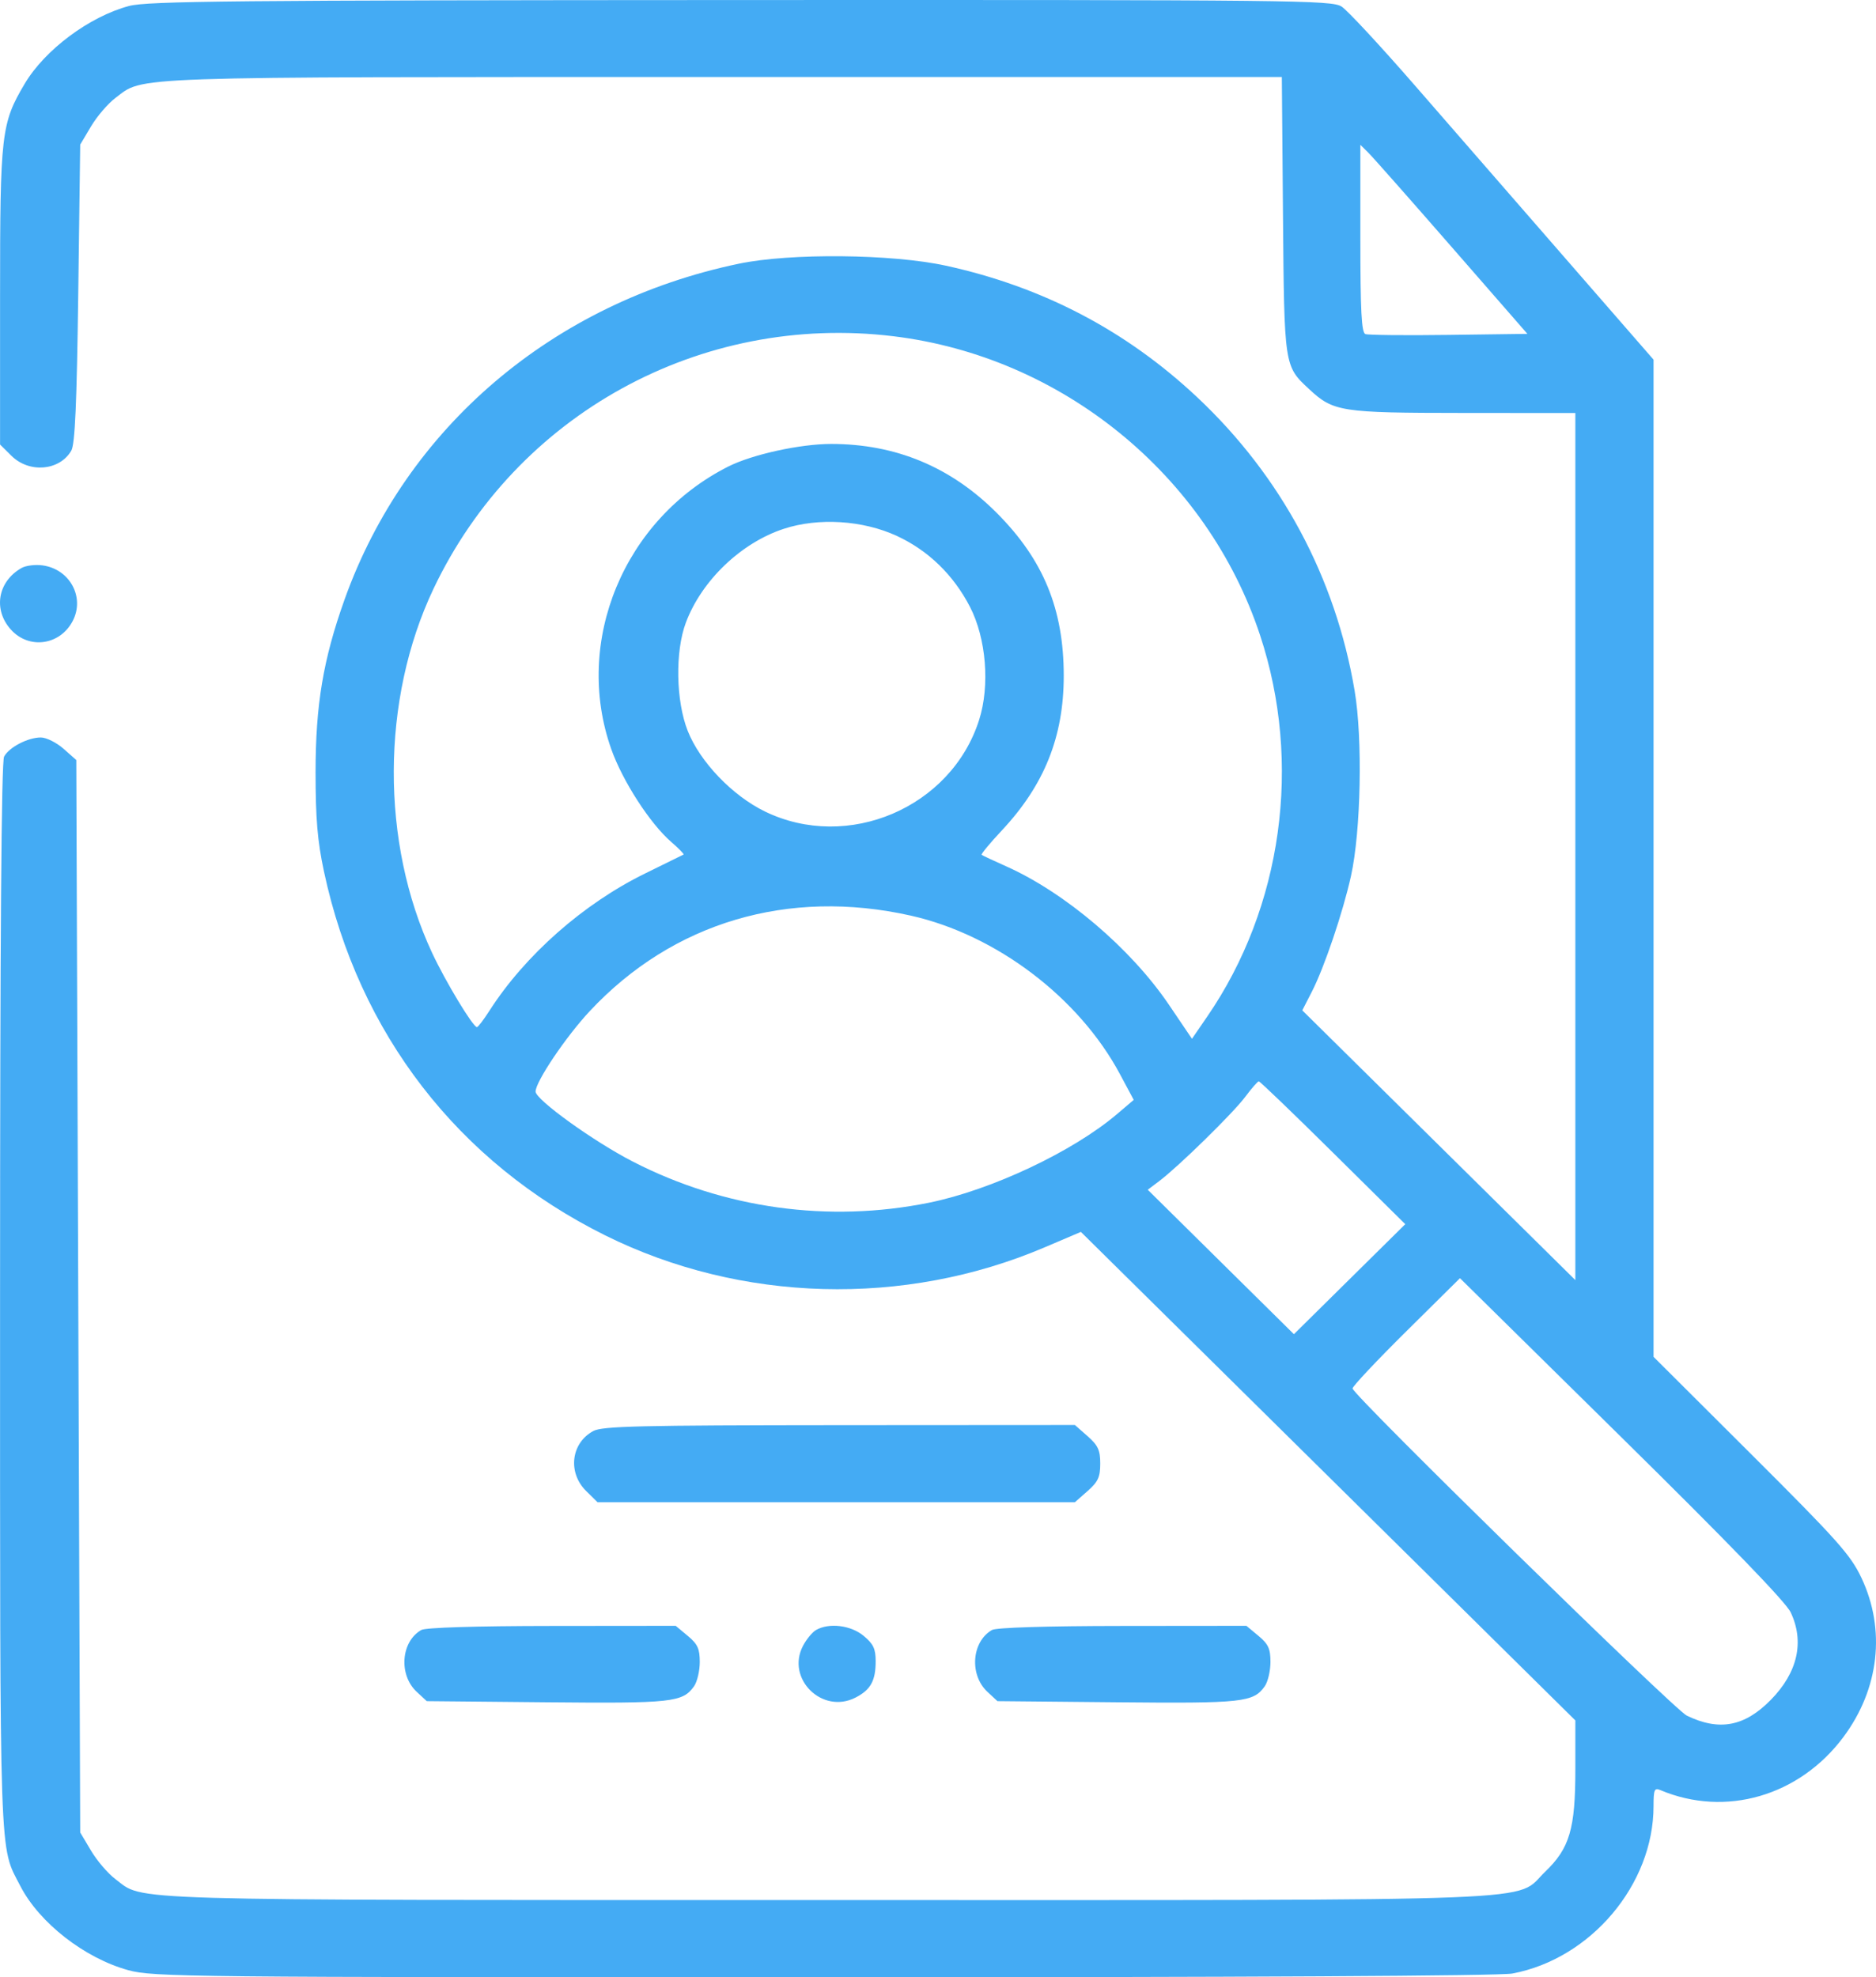 <svg width="93" height="98" viewBox="0 0 93 98" fill="none" xmlns="http://www.w3.org/2000/svg">
<path fill-rule="evenodd" clip-rule="evenodd" d="M6.402 0.295C4.435 0.818 2.226 2.463 1.224 4.152C0.061 6.112 0.003 6.614 0.003 14.665V22.032L0.569 22.592C1.453 23.465 2.956 23.334 3.535 22.334C3.718 22.017 3.807 20.004 3.879 14.537L3.976 7.167L4.513 6.264C4.808 5.768 5.349 5.136 5.715 4.86C7.16 3.772 5.844 3.817 35.874 3.817H63.545L63.602 10.661C63.665 18.159 63.662 18.138 64.89 19.279C66.103 20.408 66.453 20.463 72.525 20.467L78.096 20.471V41.958V63.445L71.328 56.761L64.559 50.076L65.034 49.15C65.649 47.952 66.57 45.229 66.971 43.427C67.467 41.193 67.558 36.62 67.153 34.229C66.204 28.616 63.511 23.599 59.352 19.691C55.831 16.384 51.698 14.22 46.898 13.17C44.226 12.585 39.184 12.536 36.627 13.07C27.405 14.995 20.121 21.199 17.079 29.72C16.022 32.68 15.644 34.936 15.644 38.274C15.644 40.578 15.737 41.678 16.06 43.192C17.776 51.223 22.711 57.608 30 61.227C36.721 64.563 44.828 64.786 51.779 61.824L53.583 61.056L65.84 73.162L78.096 85.269V87.676C78.096 90.646 77.816 91.6 76.598 92.769C75.026 94.278 77.732 94.171 40.983 94.171C5.393 94.171 7.169 94.224 5.715 93.128C5.349 92.853 4.808 92.221 4.513 91.724L3.976 90.821L3.879 64.245L3.782 37.669L3.149 37.11C2.801 36.803 2.295 36.551 2.025 36.551C1.383 36.551 0.454 37.034 0.203 37.498C0.069 37.745 0.003 46.524 0.003 64.261C0.003 92.851 -0.046 91.43 1.011 93.481C1.952 95.304 4.2 97.055 6.361 97.647C7.589 97.984 9.187 98 40.812 98C61.575 98 74.347 97.93 74.972 97.813C78.863 97.084 81.972 93.399 81.972 89.516C81.972 88.697 82.015 88.597 82.311 88.722C85.536 90.083 89.203 89.019 91.386 86.089C93.162 83.706 93.493 80.768 92.276 78.198C91.738 77.063 91.093 76.339 86.819 72.079L81.972 67.248V42.536V17.825L77.665 12.879C75.296 10.159 71.934 6.296 70.193 4.296C68.453 2.295 66.794 0.508 66.507 0.325C66.016 0.011 64.241 -0.009 36.724 0.002C11.603 0.012 7.313 0.054 6.402 0.295ZM71.971 12.25L75.719 16.547L71.826 16.599C69.685 16.628 67.822 16.609 67.686 16.557C67.495 16.485 67.438 15.411 67.438 11.821V7.178L67.831 7.566C68.047 7.779 69.91 9.887 71.971 12.25ZM44.282 16.664C52.641 17.676 59.837 23.539 62.465 31.479C64.562 37.816 63.573 44.958 59.847 50.383L59.09 51.485L57.949 49.799C56.062 47.012 52.798 44.238 49.873 42.934C49.249 42.656 48.705 42.401 48.664 42.367C48.623 42.334 49.071 41.792 49.66 41.163C51.774 38.908 52.735 36.507 52.734 33.489C52.732 30.188 51.726 27.743 49.417 25.426C47.142 23.143 44.406 22.003 41.203 22.003C39.666 22.003 37.291 22.524 36.105 23.122C30.93 25.73 28.417 31.791 30.3 37.121C30.859 38.704 32.222 40.815 33.274 41.727C33.649 42.052 33.924 42.334 33.886 42.354C33.849 42.374 32.989 42.796 31.977 43.293C28.921 44.791 26.031 47.339 24.263 50.095C23.976 50.542 23.698 50.907 23.644 50.907C23.447 50.904 22.091 48.659 21.422 47.229C18.864 41.759 18.889 34.666 21.486 29.19C25.596 20.528 34.732 15.508 44.282 16.664ZM44.458 26.561C46.017 27.282 47.266 28.492 48.084 30.075C48.891 31.638 49.081 33.979 48.538 35.683C47.155 40.028 42.028 42.217 37.917 40.218C36.303 39.433 34.696 37.754 34.092 36.223C33.505 34.735 33.463 32.29 34.001 30.858C34.783 28.773 36.736 26.904 38.856 26.209C40.576 25.645 42.776 25.784 44.458 26.561ZM1.069 28.15C-0.113 28.821 -0.353 30.217 0.543 31.207C1.439 32.198 2.973 31.984 3.603 30.78C4.218 29.605 3.465 28.21 2.114 28.022C1.752 27.971 1.282 28.029 1.069 28.15ZM45.154 45.381C49.388 46.333 53.489 49.441 55.52 53.237L56.203 54.513L55.377 55.215C53.194 57.074 49.143 58.983 46.055 59.609C41.077 60.617 35.908 59.901 31.377 57.574C29.43 56.575 26.551 54.502 26.551 54.101C26.551 53.609 28.057 51.375 29.242 50.108C33.351 45.715 39.076 44.015 45.154 45.381ZM66.083 57.131L69.664 60.673L66.904 63.399L64.144 66.126L60.521 62.547L56.898 58.967L57.469 58.536C58.434 57.807 61.12 55.177 61.728 54.366C62.044 53.943 62.348 53.596 62.402 53.593C62.457 53.591 64.113 55.182 66.083 57.131ZM88.77 79.91C89.462 81.369 89.118 82.891 87.789 84.246C86.485 85.575 85.229 85.811 83.619 85.03C82.982 84.72 67.051 69.129 67.051 68.815C67.051 68.708 68.249 67.435 69.714 65.985L72.376 63.35L80.391 71.247C85.708 76.486 88.529 79.402 88.77 79.91ZM29.414 70.924C28.308 71.517 28.131 72.982 29.055 73.895L29.622 74.454H41.454H53.286L53.915 73.9C54.435 73.441 54.543 73.206 54.543 72.54C54.543 71.874 54.435 71.639 53.915 71.18L53.286 70.626L41.614 70.633C31.691 70.64 29.863 70.683 29.414 70.924ZM20.883 80.787C19.874 81.367 19.754 83.011 20.659 83.852L21.156 84.313L27.088 84.369C33.325 84.428 33.841 84.372 34.407 83.574C34.562 83.354 34.69 82.814 34.69 82.373C34.69 81.713 34.584 81.484 34.093 81.076L33.497 80.58L27.36 80.586C23.552 80.589 21.093 80.666 20.883 80.787ZM40.455 80.787C40.268 80.894 39.977 81.247 39.808 81.57C38.955 83.198 40.76 84.98 42.408 84.138C43.16 83.754 43.41 83.304 43.41 82.332C43.41 81.718 43.295 81.476 42.813 81.076C42.18 80.549 41.098 80.417 40.455 80.787ZM49.175 80.787C48.166 81.367 48.046 83.011 48.951 83.852L49.447 84.313L55.38 84.369C61.617 84.428 62.133 84.372 62.699 83.574C62.854 83.354 62.981 82.814 62.981 82.373C62.981 81.713 62.876 81.484 62.385 81.076L61.789 80.58L55.651 80.586C51.844 80.589 49.385 80.666 49.175 80.787Z" fill="#44ABF4"/>
</svg>
